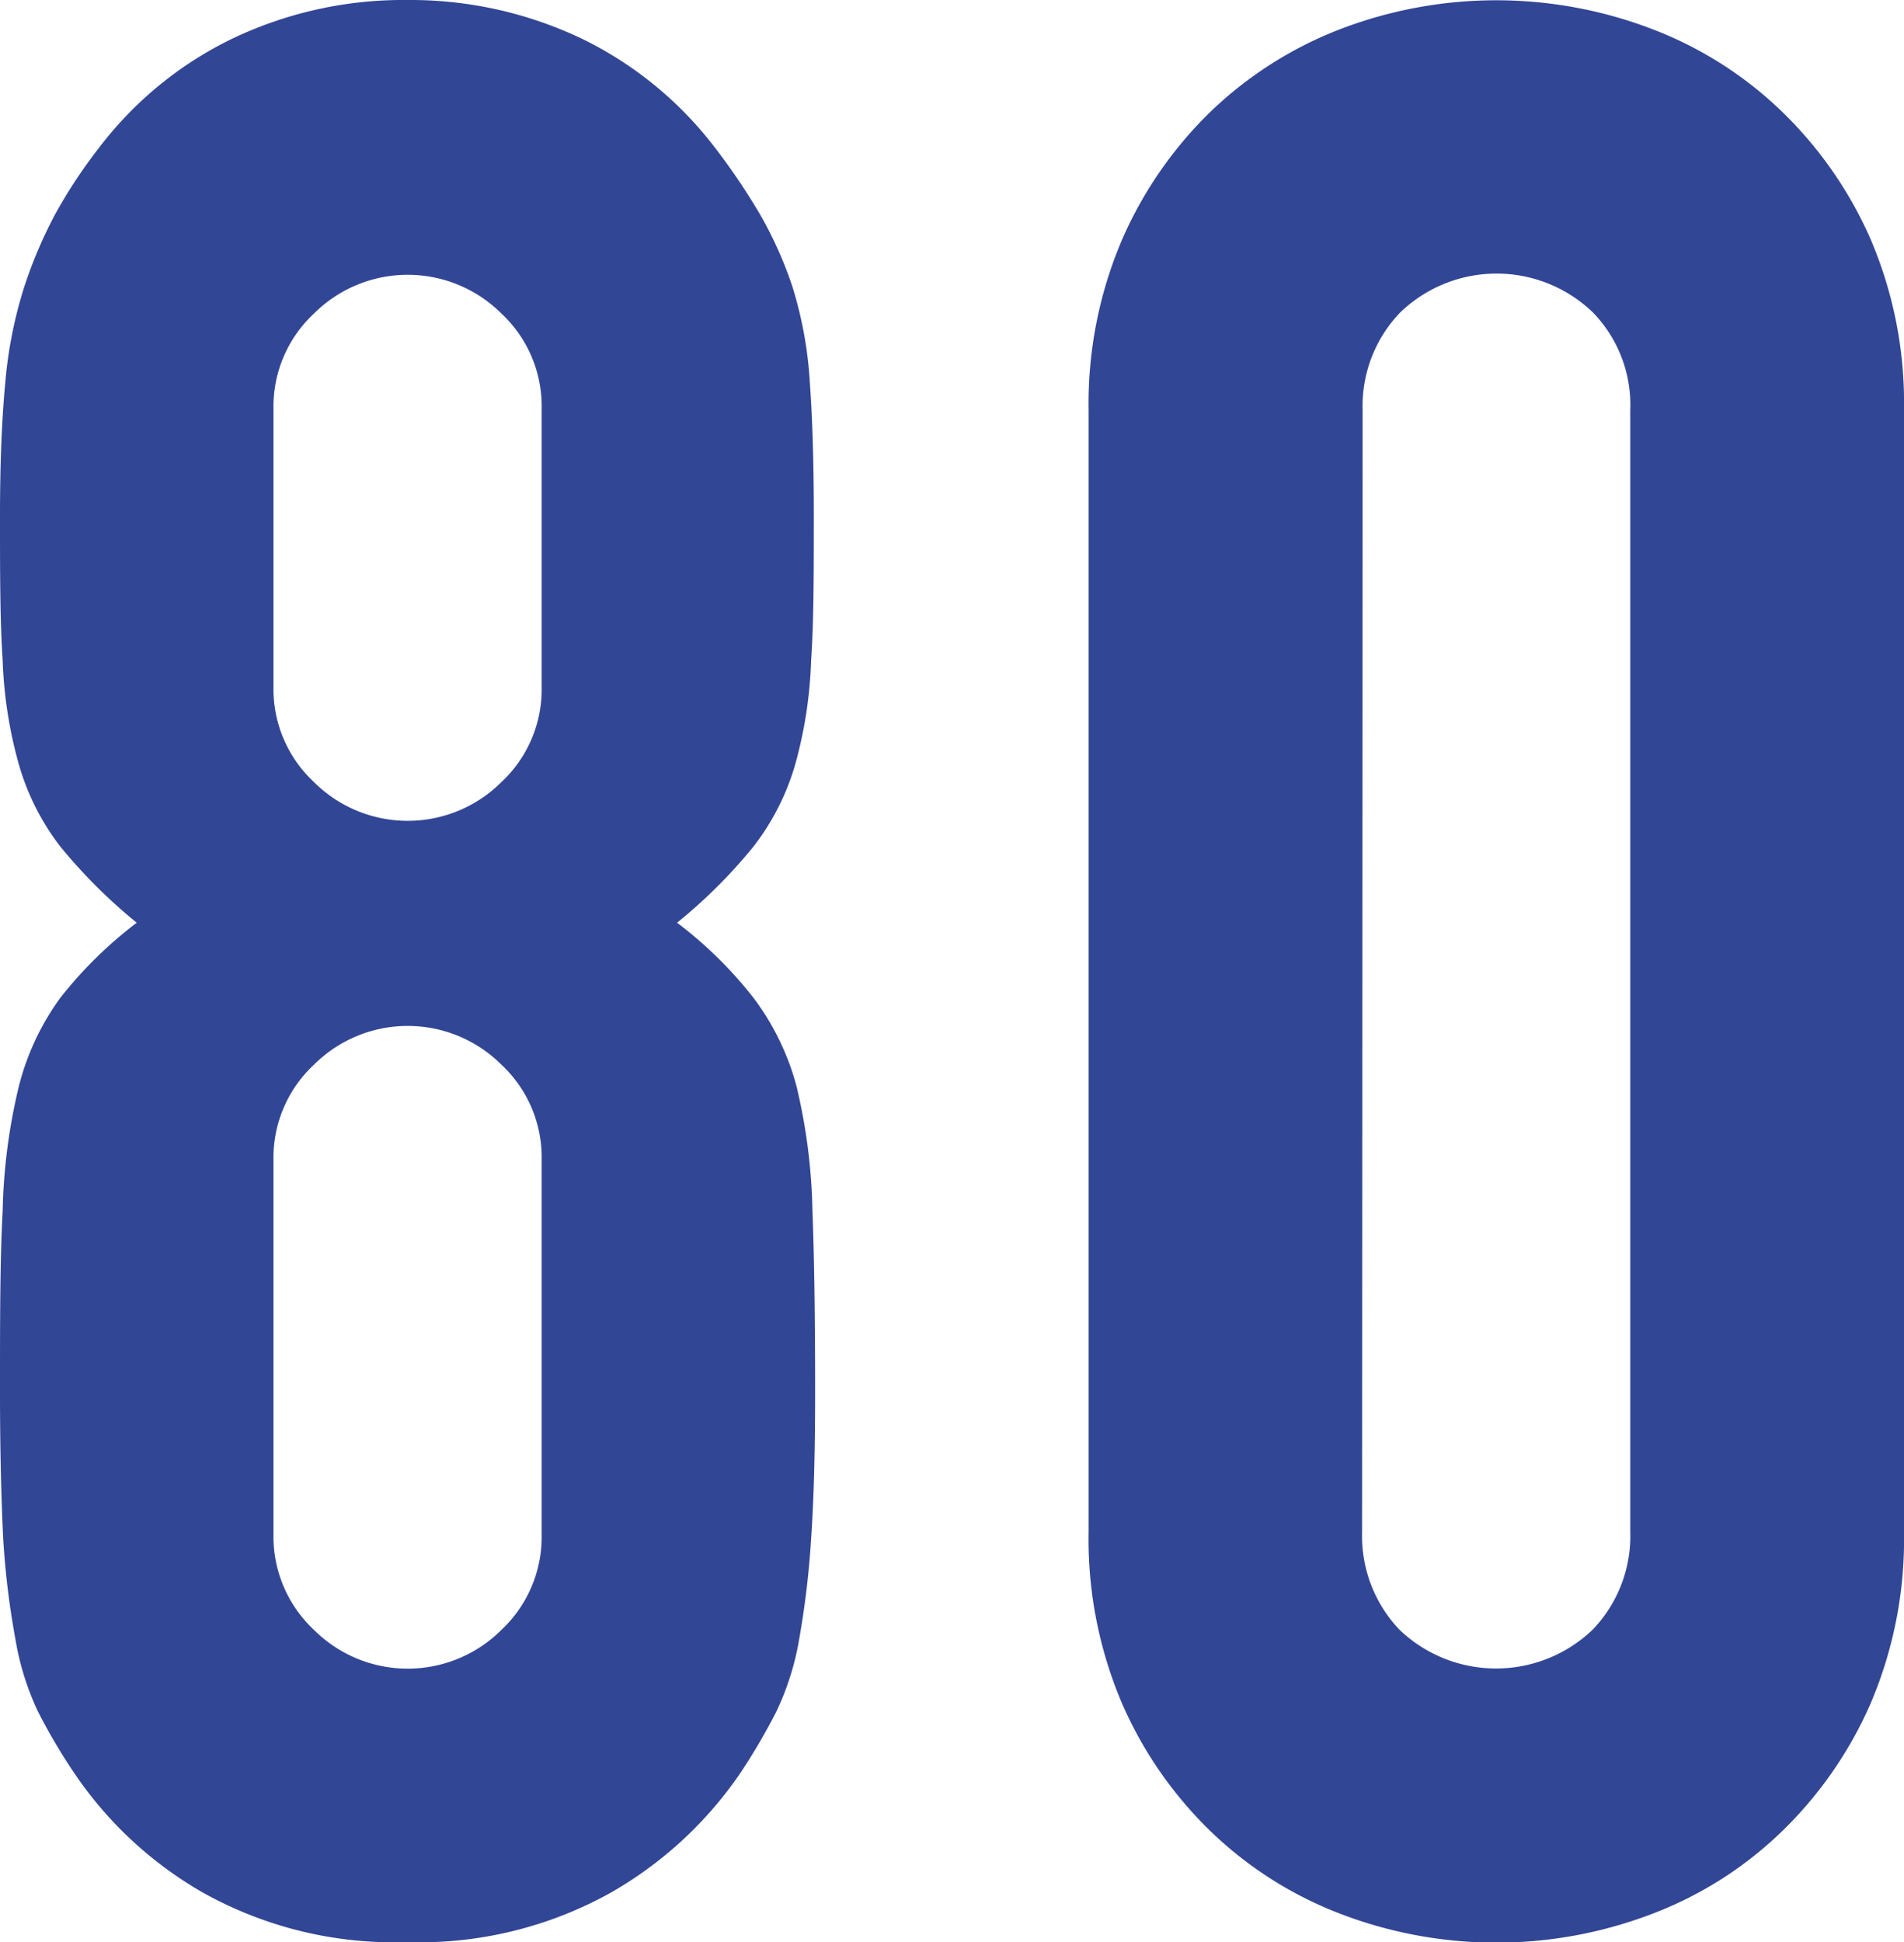 <svg xmlns="http://www.w3.org/2000/svg" viewBox="0 0 71.71 73.12"><defs><style>.cls-1{isolation:isolate;}.cls-2{fill:#324696;}</style></defs><g id="レイヤー_2" data-name="レイヤー 2"><g id="レイヤー_1-2" data-name="レイヤー 1"><g class="cls-1"><path class="cls-2" d="M0,19.39c0-1.95.07-3.62.2-5a16.54,16.54,0,0,1,.71-3.58A17.24,17.24,0,0,1,2.07,8.08,18.93,18.93,0,0,1,3.74,5.55a13.91,13.91,0,0,1,5-4.09A14.94,14.94,0,0,1,15.35,0a15,15,0,0,1,6.57,1.46,14,14,0,0,1,5,4.09,24.55,24.55,0,0,1,1.71,2.53,14.9,14.9,0,0,1,1.22,2.73,15.08,15.08,0,0,1,.65,3.58c.1,1.38.15,3.05.15,5,0,2.16,0,4-.1,5.46a16.56,16.56,0,0,1-.6,3.93,9.21,9.21,0,0,1-1.57,3.09,19.46,19.46,0,0,1-2.88,2.87,15.51,15.51,0,0,1,2.88,2.83A9.67,9.67,0,0,1,30,40.9a21.92,21.92,0,0,1,.6,4.7c.07,1.85.1,4.13.1,6.82,0,2.22-.05,4.06-.15,5.5a33.55,33.55,0,0,1-.45,3.79,10.33,10.33,0,0,1-.86,2.73,23.47,23.47,0,0,1-1.36,2.32A14.77,14.77,0,0,1,23,71.26a14.81,14.81,0,0,1-7.68,1.86,14.75,14.75,0,0,1-7.67-1.86,14.58,14.58,0,0,1-4.85-4.5,21.83,21.83,0,0,1-1.37-2.32,10.34,10.34,0,0,1-.85-2.73,31.22,31.22,0,0,1-.46-3.79C.05,56.48,0,54.64,0,52.42c0-2.69,0-5,.1-6.82a21.86,21.86,0,0,1,.61-4.7,9.66,9.66,0,0,1,1.56-3.33,15.82,15.82,0,0,1,2.88-2.83,20,20,0,0,1-2.88-2.87A9.19,9.19,0,0,1,.71,28.78,16.54,16.54,0,0,1,.1,24.85C0,23.37,0,21.55,0,19.39Zm20.4-4a4.77,4.77,0,0,0-1.51-3.58,5,5,0,0,0-7.07,0,4.78,4.78,0,0,0-1.52,3.58V25.86a4.78,4.78,0,0,0,1.52,3.58,5,5,0,0,0,7.07,0,4.77,4.77,0,0,0,1.51-3.58Zm0,28.28a4.77,4.77,0,0,0-1.51-3.58,5,5,0,0,0-7.07,0,4.78,4.78,0,0,0-1.52,3.58V57.77a4.81,4.81,0,0,0,1.52,3.59,5,5,0,0,0,7.07,0,4.8,4.8,0,0,0,1.51-3.59Z"/><path class="cls-2" d="M41,15.45A15.71,15.71,0,0,1,42.27,9a15.15,15.15,0,0,1,3.38-4.85,14.63,14.63,0,0,1,4.9-3.08,16.43,16.43,0,0,1,11.61,0,14.44,14.44,0,0,1,4.9,3.08A15.17,15.17,0,0,1,70.45,9a15.71,15.71,0,0,1,1.26,6.46V57.67a15.76,15.76,0,0,1-1.26,6.47A15.13,15.13,0,0,1,67.06,69a14.29,14.29,0,0,1-4.9,3.08,16.43,16.43,0,0,1-11.61,0A14.48,14.48,0,0,1,45.65,69a15.1,15.1,0,0,1-3.38-4.84A15.76,15.76,0,0,1,41,57.67Zm10.3,42.22a5.12,5.12,0,0,0,1.41,3.69,5.26,5.26,0,0,0,7.27,0,5.08,5.08,0,0,0,1.42-3.69V15.45A5,5,0,0,0,60,11.77a5.23,5.23,0,0,0-7.27,0,5.08,5.08,0,0,0-1.41,3.68Z"/></g></g></g></svg>